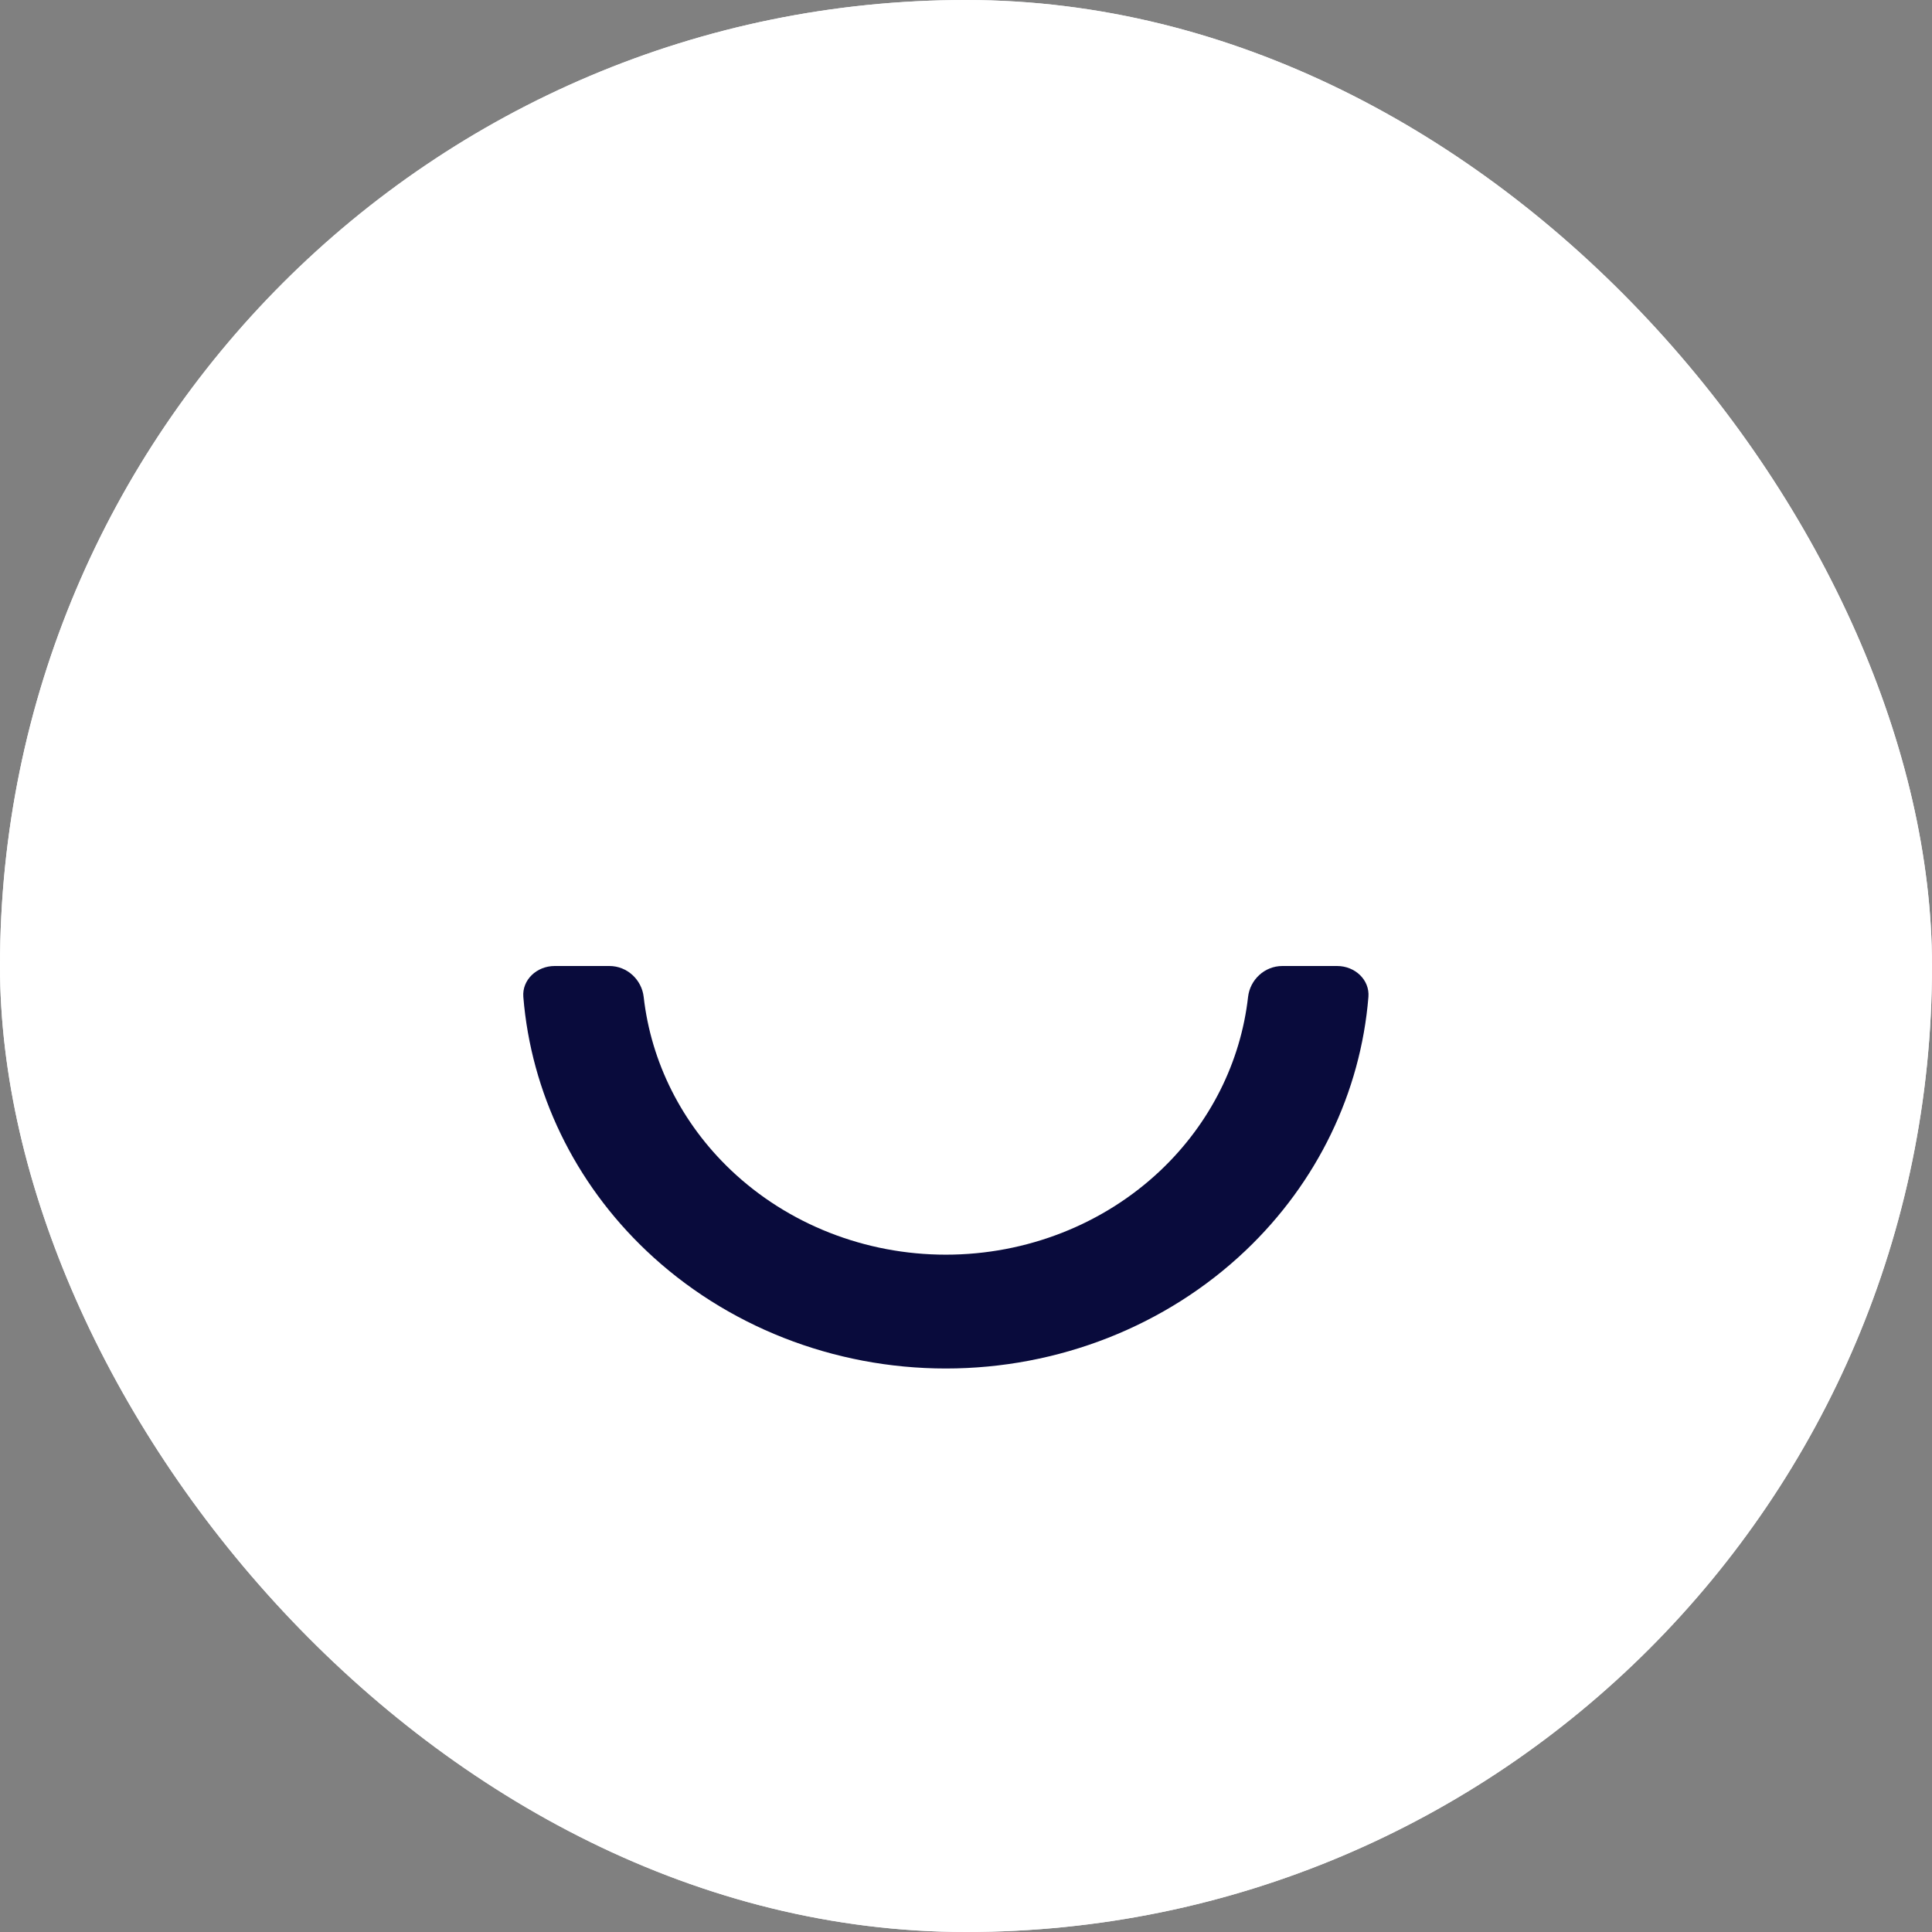 <svg width="48" height="48" viewBox="0 0 48 48" fill="none" xmlns="http://www.w3.org/2000/svg">
<rect x="0" y="0" width="48" height="48" fill="#808080" stroke="none"/>
<g clip-path="url(#clip0_7254_29262)">
<rect width="48" height="48" rx="24" fill="#F4F5F7"/>
<rect width="48" height="48" fill="white"/>
<path d="M13.781 24C13.334 24 12.968 24.345 13.002 24.768C13.195 27.14 14.272 29.378 16.055 31.071C18.029 32.946 20.708 34 23.5 34C26.292 34 28.971 32.946 30.945 31.071C32.728 29.378 33.805 27.14 33.998 24.768C34.032 24.345 33.666 24 33.219 24L31.861 24C31.414 24 31.056 24.345 31.008 24.768C30.825 26.388 30.064 27.909 28.84 29.072C27.424 30.417 25.503 31.172 23.5 31.172C21.497 31.172 19.576 30.417 18.16 29.072C16.936 27.909 16.175 26.388 15.992 24.768C15.944 24.345 15.586 24 15.139 24L13.781 24Z" fill="#090B3C"/>
</g>
<defs>
<clipPath id="clip0_7254_29262">
<rect width="48" height="48" rx="24" fill="white"/>
</clipPath>
</defs>
</svg>
